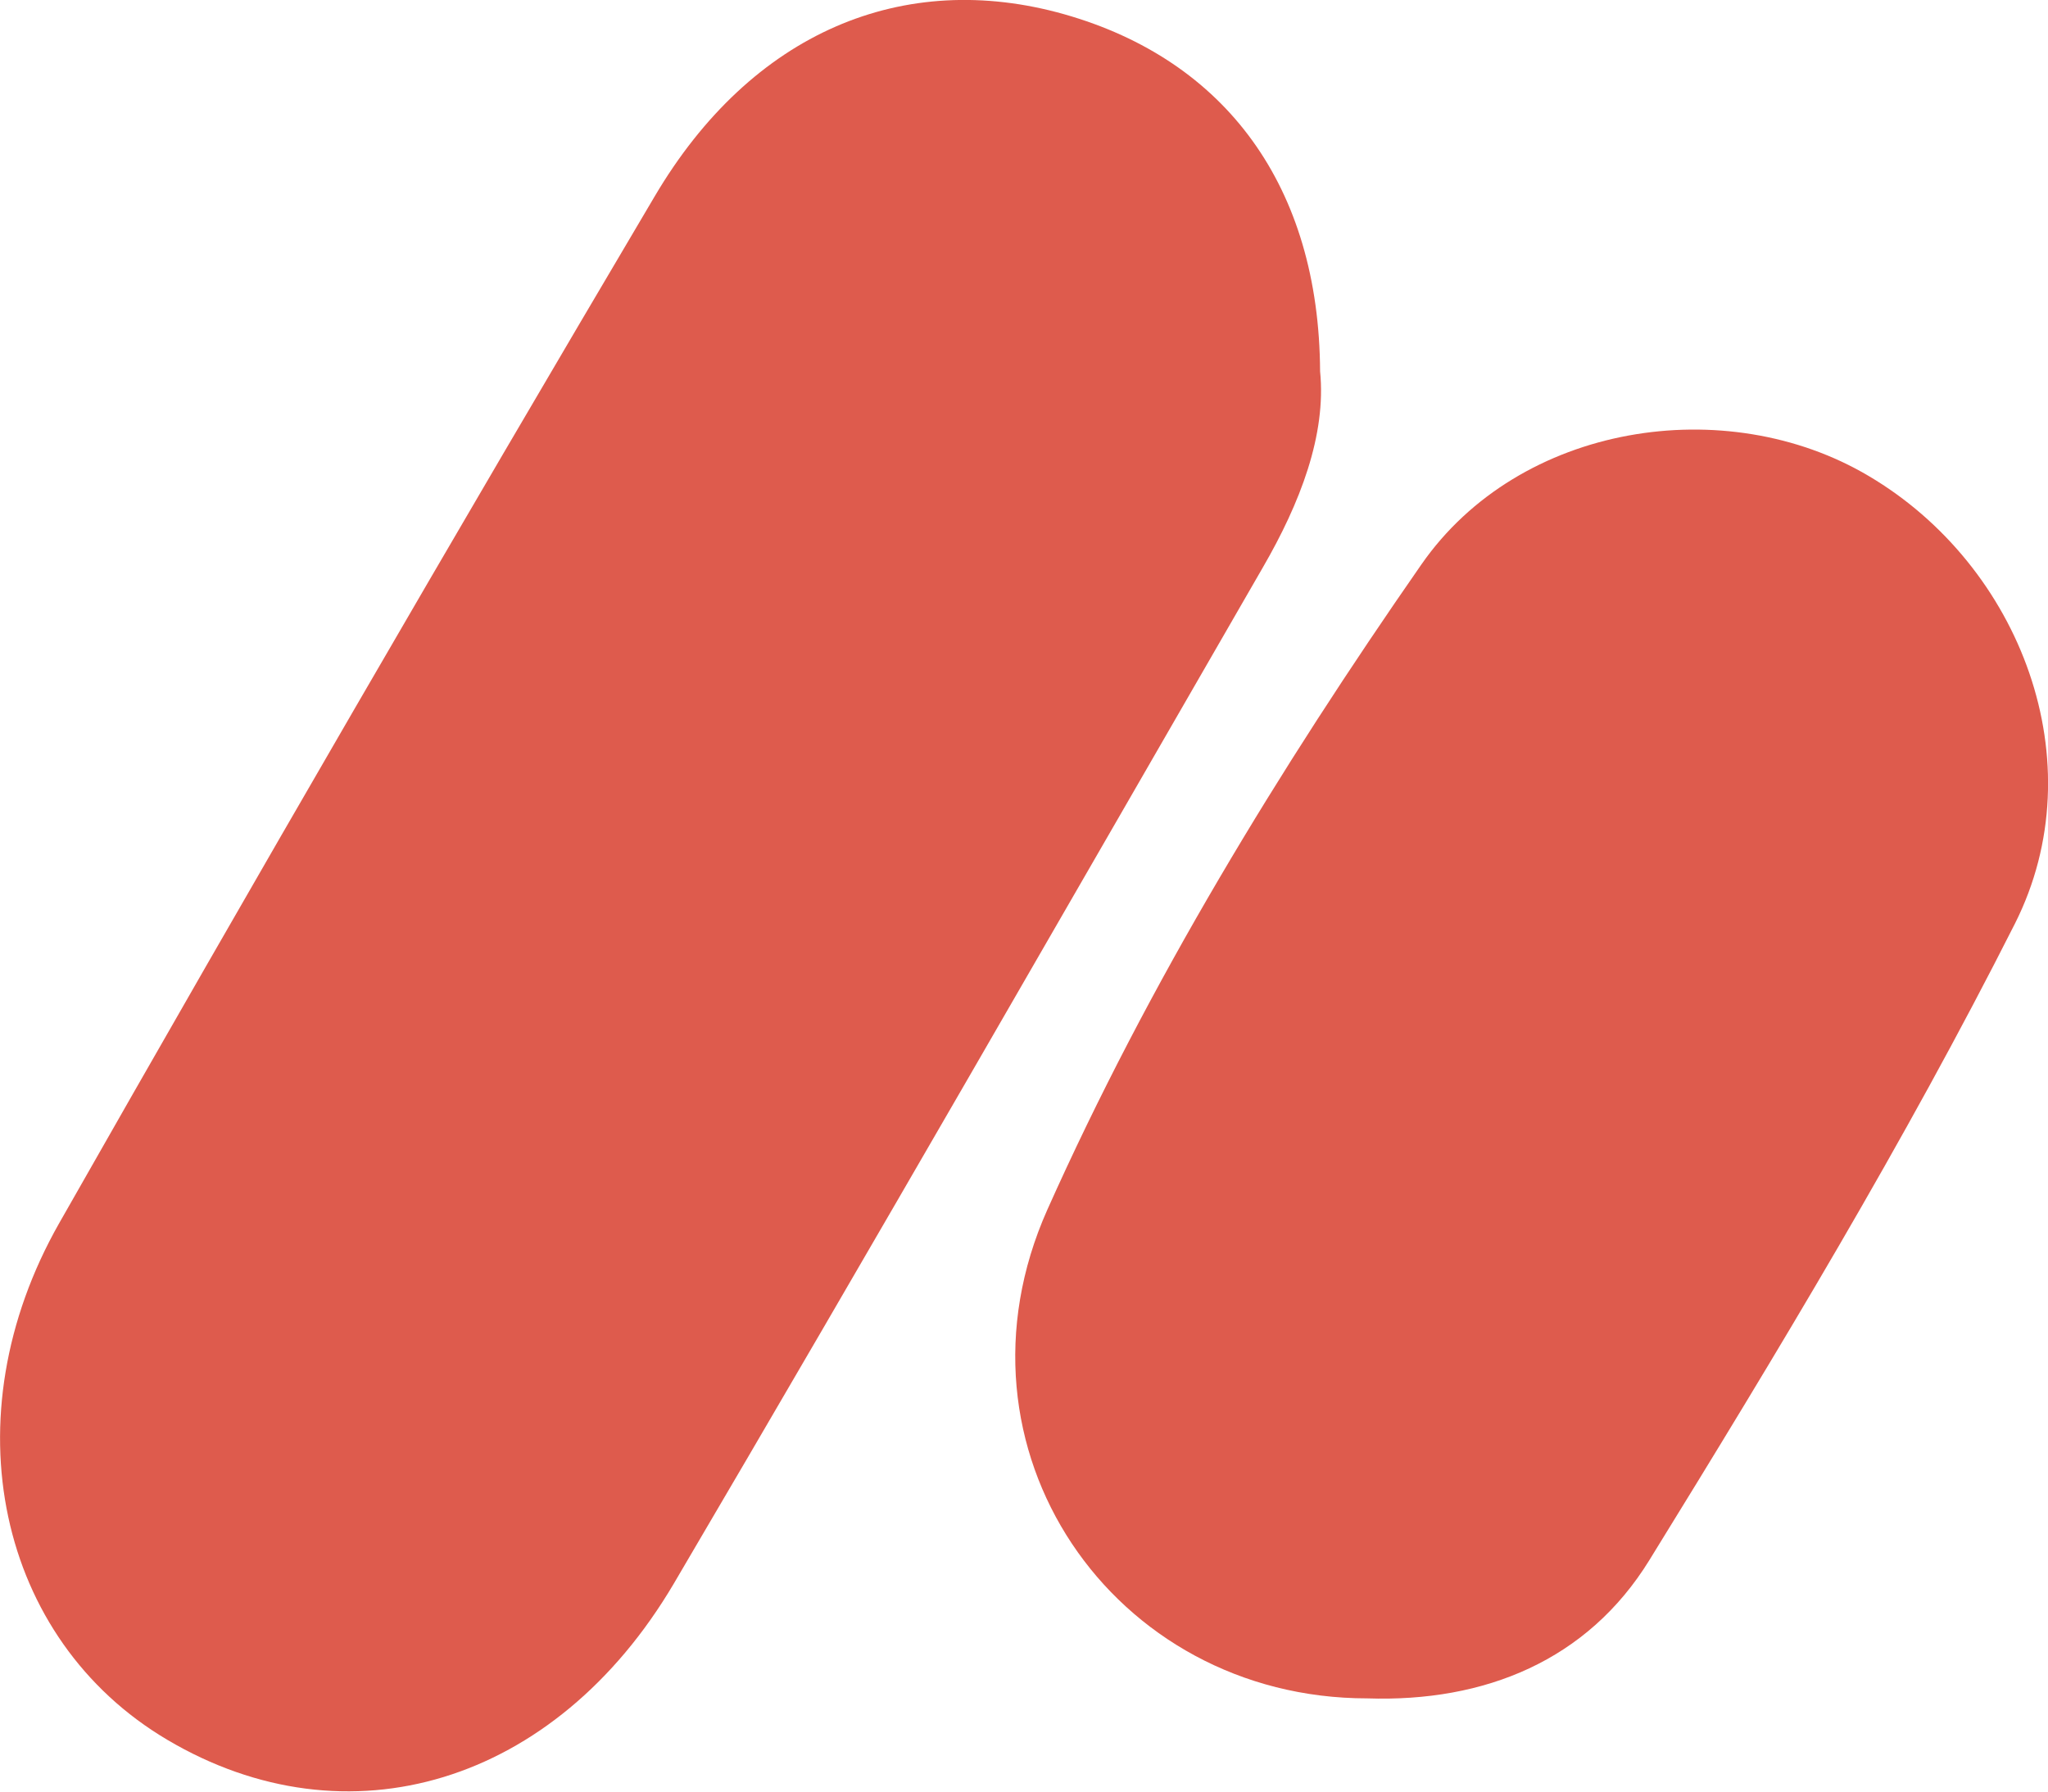 <svg width="40" height="35" viewBox="0 0 40 35" fill="none" xmlns="http://www.w3.org/2000/svg">
<g clip-path="url(#clip0_163_8040)">
<path d="M25.783 7.254C25.907 8.497 25.394 9.827 24.663 11.089C20.845 17.707 17.037 24.345 13.162 30.934C10.845 34.865 6.781 36.069 3.267 33.988C-0.038 32.033 -1.007 27.698 1.158 23.892C4.976 17.177 8.851 10.491 12.782 3.844C14.682 0.617 17.654 -0.607 20.788 0.279C23.941 1.175 25.764 3.642 25.783 7.254Z" fill="#DE5B4D"/>
<path d="M26.704 33.179C21.728 33.179 18.376 28.295 20.456 23.632C22.441 19.191 24.986 15.019 27.759 11.031C29.677 8.266 33.713 7.649 36.495 9.297C39.468 11.05 40.94 14.894 39.354 18.044C37.198 22.312 34.72 26.416 32.212 30.482C31.006 32.437 29.003 33.256 26.704 33.179Z" fill="#DE5B4D"/>
</g>
<defs>
<clipPath id="clip0_163_8040">
<rect width="40" height="35" fill="white"/>
</clipPath>
</defs>
</svg>
